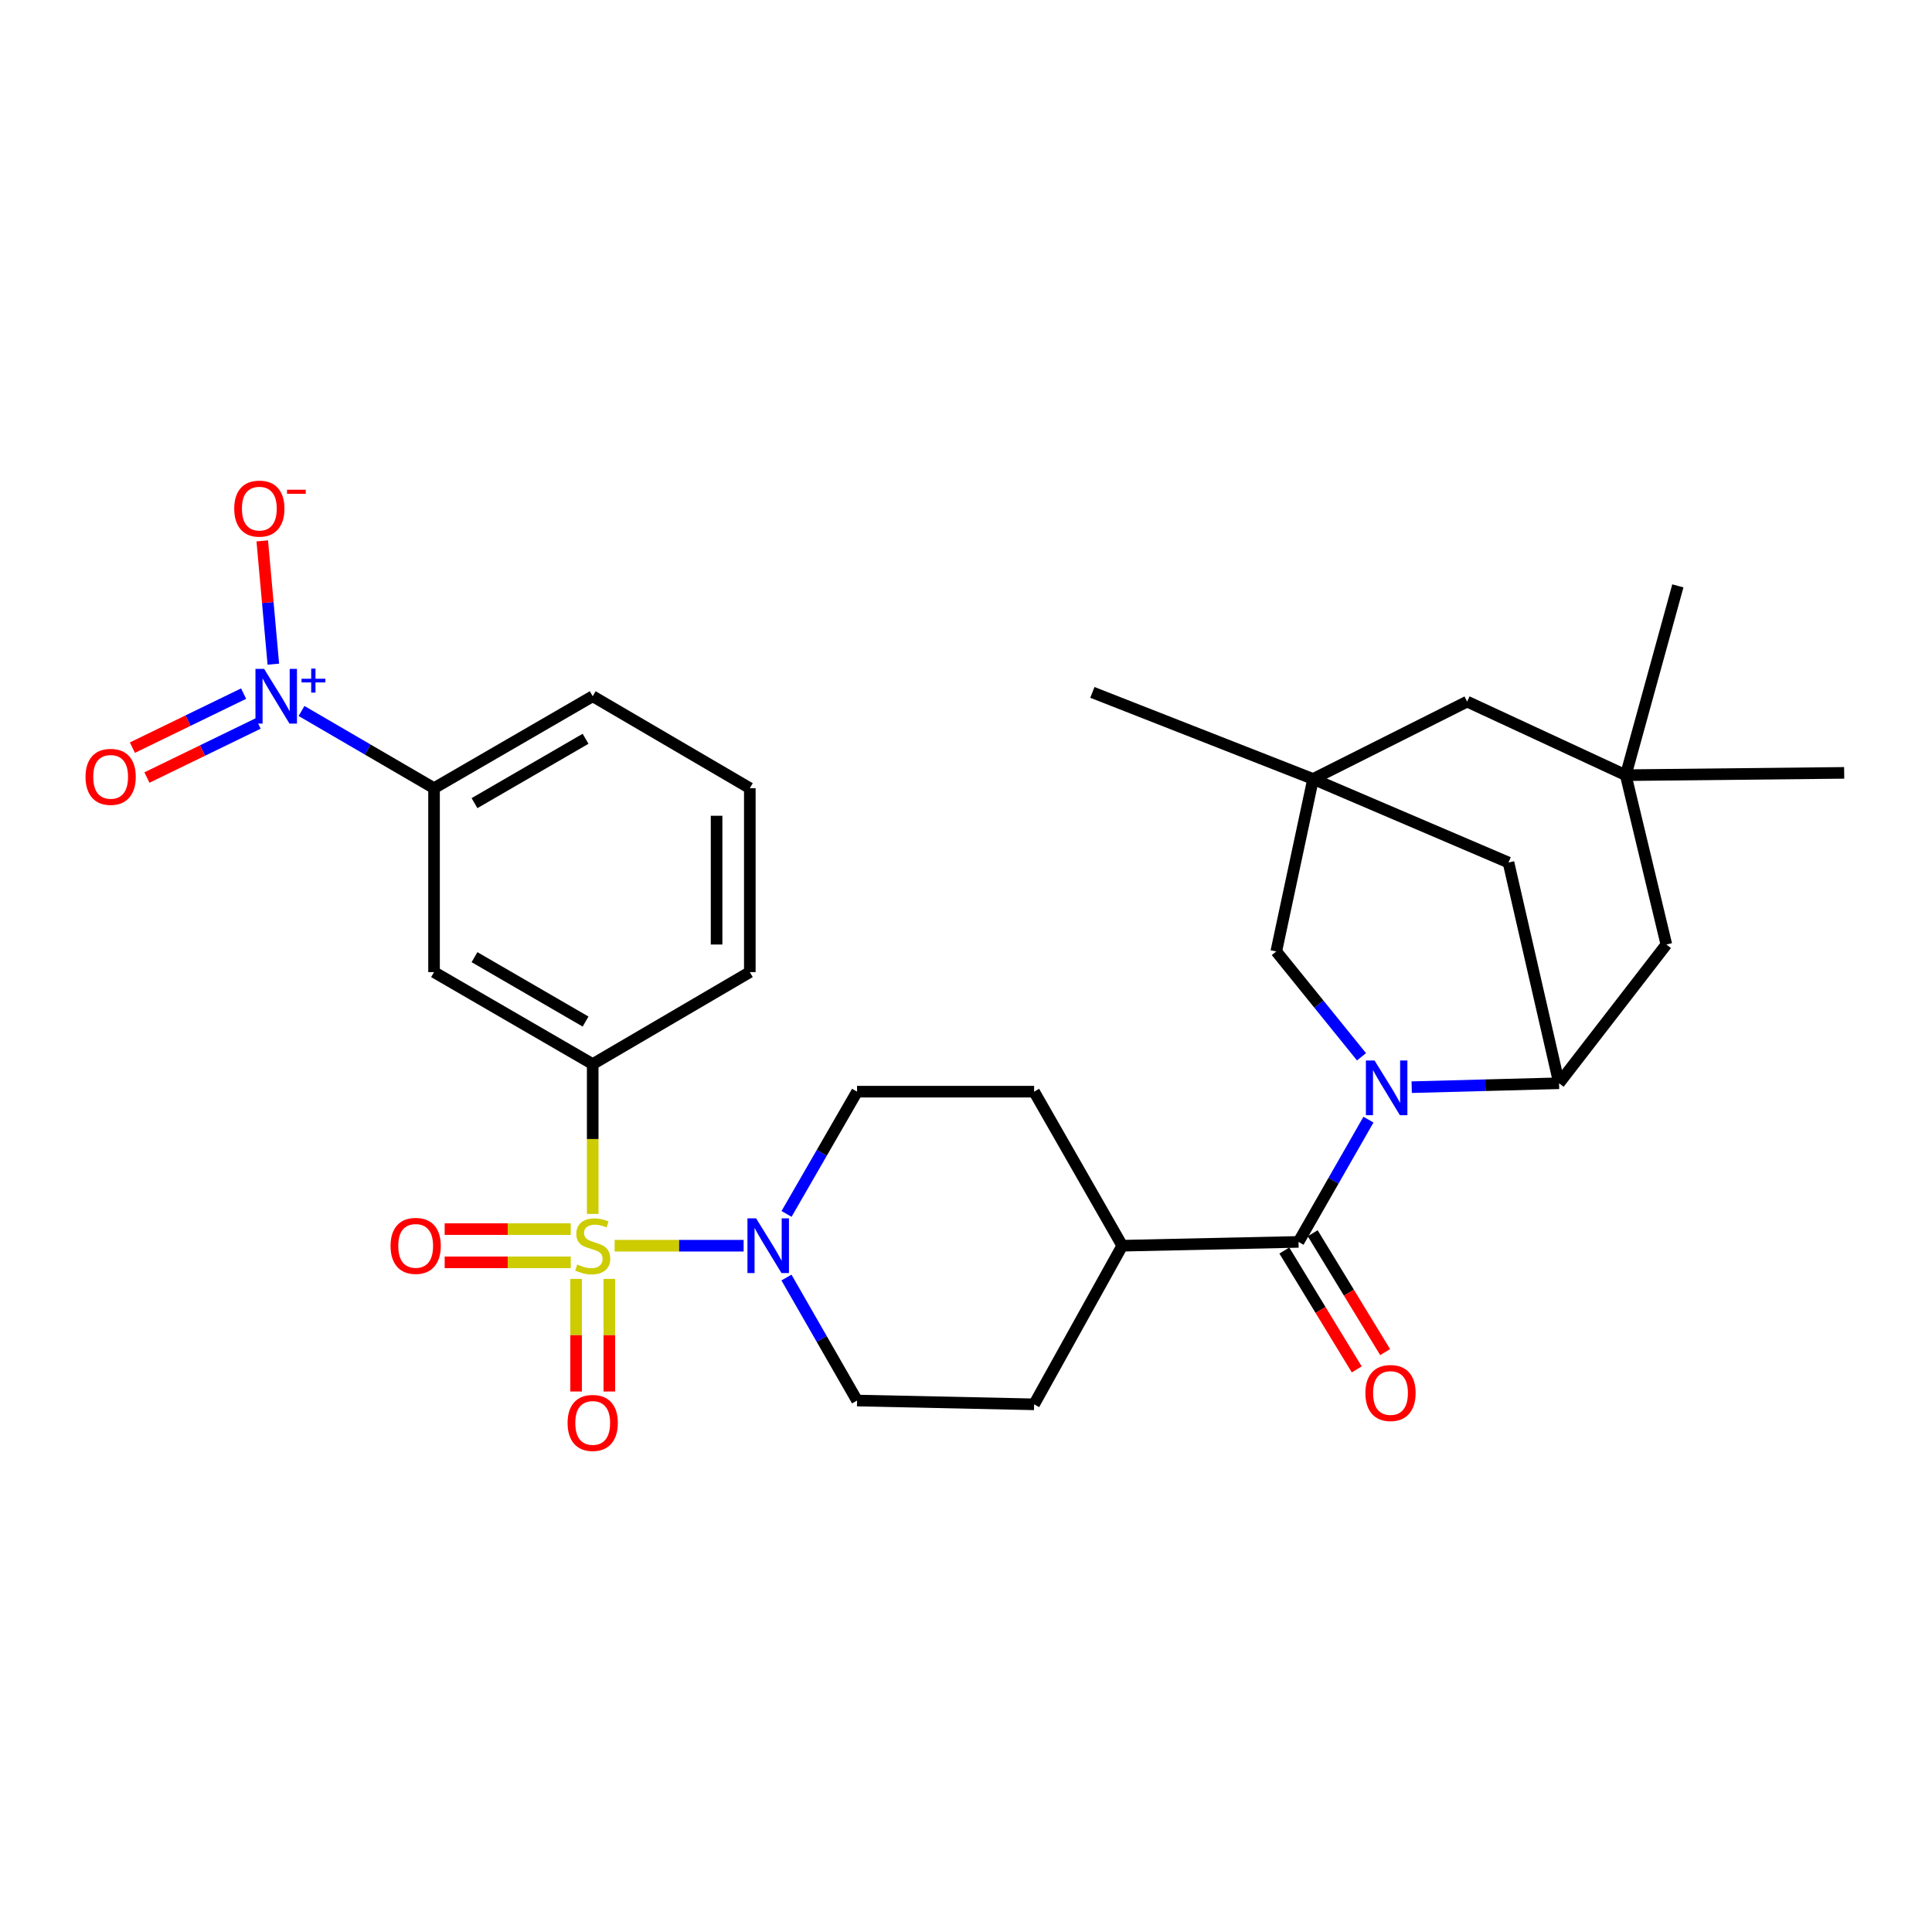 <?xml version='1.0' encoding='iso-8859-1'?>
<svg version='1.1' baseProfile='full'
              xmlns='http://www.w3.org/2000/svg'
                      xmlns:rdkit='http://www.rdkit.org/xml'
                      xmlns:xlink='http://www.w3.org/1999/xlink'
                  xml:space='preserve'
width='1000px' height='1000px' viewBox='0 0 1000 1000'>
<!-- END OF HEADER -->
<rect style='opacity:1.0;fill:#FFFFFF;stroke:none' width='1000' height='1000' x='0' y='0'> </rect>
<path class='bond-3' d='M 318.134,644.781 L 351.514,644.781' style='fill:none;fill-rule:evenodd;stroke:#CCCC00;stroke-width:6px;stroke-linecap:butt;stroke-linejoin:miter;stroke-opacity:1' />
<path class='bond-3' d='M 351.514,644.781 L 384.894,644.781' style='fill:none;fill-rule:evenodd;stroke:#0000FF;stroke-width:6px;stroke-linecap:butt;stroke-linejoin:miter;stroke-opacity:1' />
<path class='bond-5' d='M 306.783,628.311 L 306.783,589.546' style='fill:none;fill-rule:evenodd;stroke:#CCCC00;stroke-width:6px;stroke-linecap:butt;stroke-linejoin:miter;stroke-opacity:1' />
<path class='bond-5' d='M 306.783,589.546 L 306.783,550.78' style='fill:none;fill-rule:evenodd;stroke:#000000;stroke-width:6px;stroke-linecap:butt;stroke-linejoin:miter;stroke-opacity:1' />
<path class='bond-10' d='M 295.413,636.181 L 262.786,636.181' style='fill:none;fill-rule:evenodd;stroke:#CCCC00;stroke-width:6px;stroke-linecap:butt;stroke-linejoin:miter;stroke-opacity:1' />
<path class='bond-10' d='M 262.786,636.181 L 230.159,636.181' style='fill:none;fill-rule:evenodd;stroke:#FF0000;stroke-width:6px;stroke-linecap:butt;stroke-linejoin:miter;stroke-opacity:1' />
<path class='bond-10' d='M 295.413,653.382 L 262.786,653.382' style='fill:none;fill-rule:evenodd;stroke:#CCCC00;stroke-width:6px;stroke-linecap:butt;stroke-linejoin:miter;stroke-opacity:1' />
<path class='bond-10' d='M 262.786,653.382 L 230.159,653.382' style='fill:none;fill-rule:evenodd;stroke:#FF0000;stroke-width:6px;stroke-linecap:butt;stroke-linejoin:miter;stroke-opacity:1' />
<path class='bond-11' d='M 298.183,661.952 L 298.183,691.096' style='fill:none;fill-rule:evenodd;stroke:#CCCC00;stroke-width:6px;stroke-linecap:butt;stroke-linejoin:miter;stroke-opacity:1' />
<path class='bond-11' d='M 298.183,691.096 L 298.183,720.24' style='fill:none;fill-rule:evenodd;stroke:#FF0000;stroke-width:6px;stroke-linecap:butt;stroke-linejoin:miter;stroke-opacity:1' />
<path class='bond-11' d='M 315.384,661.952 L 315.384,691.096' style='fill:none;fill-rule:evenodd;stroke:#CCCC00;stroke-width:6px;stroke-linecap:butt;stroke-linejoin:miter;stroke-opacity:1' />
<path class='bond-11' d='M 315.384,691.096 L 315.384,720.24' style='fill:none;fill-rule:evenodd;stroke:#FF0000;stroke-width:6px;stroke-linecap:butt;stroke-linejoin:miter;stroke-opacity:1' />
<path class='bond-0' d='M 708.309,579.526 L 690.211,611.164' style='fill:none;fill-rule:evenodd;stroke:#0000FF;stroke-width:6px;stroke-linecap:butt;stroke-linejoin:miter;stroke-opacity:1' />
<path class='bond-0' d='M 690.211,611.164 L 672.113,642.803' style='fill:none;fill-rule:evenodd;stroke:#000000;stroke-width:6px;stroke-linecap:butt;stroke-linejoin:miter;stroke-opacity:1' />
<path class='bond-4' d='M 730.695,562.723 L 768.83,561.707' style='fill:none;fill-rule:evenodd;stroke:#0000FF;stroke-width:6px;stroke-linecap:butt;stroke-linejoin:miter;stroke-opacity:1' />
<path class='bond-4' d='M 768.83,561.707 L 806.965,560.69' style='fill:none;fill-rule:evenodd;stroke:#000000;stroke-width:6px;stroke-linecap:butt;stroke-linejoin:miter;stroke-opacity:1' />
<path class='bond-9' d='M 704.713,546.99 L 682.655,519.73' style='fill:none;fill-rule:evenodd;stroke:#0000FF;stroke-width:6px;stroke-linecap:butt;stroke-linejoin:miter;stroke-opacity:1' />
<path class='bond-9' d='M 682.655,519.73 L 660.598,492.471' style='fill:none;fill-rule:evenodd;stroke:#000000;stroke-width:6px;stroke-linecap:butt;stroke-linejoin:miter;stroke-opacity:1' />
<path class='bond-1' d='M 156.071,368.004 L 190.366,387.981' style='fill:none;fill-rule:evenodd;stroke:#0000FF;stroke-width:6px;stroke-linecap:butt;stroke-linejoin:miter;stroke-opacity:1' />
<path class='bond-1' d='M 190.366,387.981 L 224.66,407.959' style='fill:none;fill-rule:evenodd;stroke:#000000;stroke-width:6px;stroke-linecap:butt;stroke-linejoin:miter;stroke-opacity:1' />
<path class='bond-15' d='M 141.476,343.771 L 138.609,311.866' style='fill:none;fill-rule:evenodd;stroke:#0000FF;stroke-width:6px;stroke-linecap:butt;stroke-linejoin:miter;stroke-opacity:1' />
<path class='bond-15' d='M 138.609,311.866 L 135.742,279.961' style='fill:none;fill-rule:evenodd;stroke:#FF0000;stroke-width:6px;stroke-linecap:butt;stroke-linejoin:miter;stroke-opacity:1' />
<path class='bond-17' d='M 126.087,359.012 L 97.308,372.997' style='fill:none;fill-rule:evenodd;stroke:#0000FF;stroke-width:6px;stroke-linecap:butt;stroke-linejoin:miter;stroke-opacity:1' />
<path class='bond-17' d='M 97.308,372.997 L 68.529,386.982' style='fill:none;fill-rule:evenodd;stroke:#FF0000;stroke-width:6px;stroke-linecap:butt;stroke-linejoin:miter;stroke-opacity:1' />
<path class='bond-17' d='M 133.605,374.483 L 104.826,388.468' style='fill:none;fill-rule:evenodd;stroke:#0000FF;stroke-width:6px;stroke-linecap:butt;stroke-linejoin:miter;stroke-opacity:1' />
<path class='bond-17' d='M 104.826,388.468 L 76.047,402.453' style='fill:none;fill-rule:evenodd;stroke:#FF0000;stroke-width:6px;stroke-linecap:butt;stroke-linejoin:miter;stroke-opacity:1' />
<path class='bond-2' d='M 672.113,642.803 L 580.874,644.781' style='fill:none;fill-rule:evenodd;stroke:#000000;stroke-width:6px;stroke-linecap:butt;stroke-linejoin:miter;stroke-opacity:1' />
<path class='bond-18' d='M 664.769,647.278 L 683.513,678.039' style='fill:none;fill-rule:evenodd;stroke:#000000;stroke-width:6px;stroke-linecap:butt;stroke-linejoin:miter;stroke-opacity:1' />
<path class='bond-18' d='M 683.513,678.039 L 702.256,708.8' style='fill:none;fill-rule:evenodd;stroke:#FF0000;stroke-width:6px;stroke-linecap:butt;stroke-linejoin:miter;stroke-opacity:1' />
<path class='bond-18' d='M 679.457,638.328 L 698.201,669.089' style='fill:none;fill-rule:evenodd;stroke:#000000;stroke-width:6px;stroke-linecap:butt;stroke-linejoin:miter;stroke-opacity:1' />
<path class='bond-18' d='M 698.201,669.089 L 716.945,699.849' style='fill:none;fill-rule:evenodd;stroke:#FF0000;stroke-width:6px;stroke-linecap:butt;stroke-linejoin:miter;stroke-opacity:1' />
<path class='bond-19' d='M 407.116,628.32 L 425.365,596.684' style='fill:none;fill-rule:evenodd;stroke:#0000FF;stroke-width:6px;stroke-linecap:butt;stroke-linejoin:miter;stroke-opacity:1' />
<path class='bond-19' d='M 425.365,596.684 L 443.614,565.047' style='fill:none;fill-rule:evenodd;stroke:#000000;stroke-width:6px;stroke-linecap:butt;stroke-linejoin:miter;stroke-opacity:1' />
<path class='bond-20' d='M 407.074,661.251 L 425.344,693.084' style='fill:none;fill-rule:evenodd;stroke:#0000FF;stroke-width:6px;stroke-linecap:butt;stroke-linejoin:miter;stroke-opacity:1' />
<path class='bond-20' d='M 425.344,693.084 L 443.614,724.917' style='fill:none;fill-rule:evenodd;stroke:#000000;stroke-width:6px;stroke-linecap:butt;stroke-linejoin:miter;stroke-opacity:1' />
<path class='bond-12' d='M 806.965,560.69 L 780.792,446.44' style='fill:none;fill-rule:evenodd;stroke:#000000;stroke-width:6px;stroke-linecap:butt;stroke-linejoin:miter;stroke-opacity:1' />
<path class='bond-14' d='M 806.965,560.69 L 862.504,488.878' style='fill:none;fill-rule:evenodd;stroke:#000000;stroke-width:6px;stroke-linecap:butt;stroke-linejoin:miter;stroke-opacity:1' />
<path class='bond-7' d='M 306.783,550.78 L 224.66,503.164' style='fill:none;fill-rule:evenodd;stroke:#000000;stroke-width:6px;stroke-linecap:butt;stroke-linejoin:miter;stroke-opacity:1' />
<path class='bond-7' d='M 303.093,528.758 L 245.607,495.426' style='fill:none;fill-rule:evenodd;stroke:#000000;stroke-width:6px;stroke-linecap:butt;stroke-linejoin:miter;stroke-opacity:1' />
<path class='bond-25' d='M 306.783,550.78 L 388.104,503.164' style='fill:none;fill-rule:evenodd;stroke:#000000;stroke-width:6px;stroke-linecap:butt;stroke-linejoin:miter;stroke-opacity:1' />
<path class='bond-6' d='M 679.652,403.2 L 660.598,492.471' style='fill:none;fill-rule:evenodd;stroke:#000000;stroke-width:6px;stroke-linecap:butt;stroke-linejoin:miter;stroke-opacity:1' />
<path class='bond-21' d='M 679.652,403.2 L 759.386,363.151' style='fill:none;fill-rule:evenodd;stroke:#000000;stroke-width:6px;stroke-linecap:butt;stroke-linejoin:miter;stroke-opacity:1' />
<path class='bond-24' d='M 679.652,403.2 L 565.412,358.383' style='fill:none;fill-rule:evenodd;stroke:#000000;stroke-width:6px;stroke-linecap:butt;stroke-linejoin:miter;stroke-opacity:1' />
<path class='bond-32' d='M 679.652,403.2 L 780.792,446.44' style='fill:none;fill-rule:evenodd;stroke:#000000;stroke-width:6px;stroke-linecap:butt;stroke-linejoin:miter;stroke-opacity:1' />
<path class='bond-8' d='M 224.66,503.164 L 224.66,407.959' style='fill:none;fill-rule:evenodd;stroke:#000000;stroke-width:6px;stroke-linecap:butt;stroke-linejoin:miter;stroke-opacity:1' />
<path class='bond-31' d='M 224.66,407.959 L 306.783,360.371' style='fill:none;fill-rule:evenodd;stroke:#000000;stroke-width:6px;stroke-linecap:butt;stroke-linejoin:miter;stroke-opacity:1' />
<path class='bond-31' d='M 245.603,415.703 L 303.089,382.391' style='fill:none;fill-rule:evenodd;stroke:#000000;stroke-width:6px;stroke-linecap:butt;stroke-linejoin:miter;stroke-opacity:1' />
<path class='bond-13' d='M 841.49,401.231 L 862.504,488.878' style='fill:none;fill-rule:evenodd;stroke:#000000;stroke-width:6px;stroke-linecap:butt;stroke-linejoin:miter;stroke-opacity:1' />
<path class='bond-28' d='M 841.49,401.231 L 954.545,400.037' style='fill:none;fill-rule:evenodd;stroke:#000000;stroke-width:6px;stroke-linecap:butt;stroke-linejoin:miter;stroke-opacity:1' />
<path class='bond-29' d='M 841.49,401.231 L 868.457,303.246' style='fill:none;fill-rule:evenodd;stroke:#000000;stroke-width:6px;stroke-linecap:butt;stroke-linejoin:miter;stroke-opacity:1' />
<path class='bond-33' d='M 841.49,401.231 L 759.386,363.151' style='fill:none;fill-rule:evenodd;stroke:#000000;stroke-width:6px;stroke-linecap:butt;stroke-linejoin:miter;stroke-opacity:1' />
<path class='bond-16' d='M 580.874,644.781 L 535.254,726.876' style='fill:none;fill-rule:evenodd;stroke:#000000;stroke-width:6px;stroke-linecap:butt;stroke-linejoin:miter;stroke-opacity:1' />
<path class='bond-30' d='M 580.874,644.781 L 535.254,565.047' style='fill:none;fill-rule:evenodd;stroke:#000000;stroke-width:6px;stroke-linecap:butt;stroke-linejoin:miter;stroke-opacity:1' />
<path class='bond-22' d='M 443.614,565.047 L 535.254,565.047' style='fill:none;fill-rule:evenodd;stroke:#000000;stroke-width:6px;stroke-linecap:butt;stroke-linejoin:miter;stroke-opacity:1' />
<path class='bond-23' d='M 443.614,724.917 L 535.254,726.876' style='fill:none;fill-rule:evenodd;stroke:#000000;stroke-width:6px;stroke-linecap:butt;stroke-linejoin:miter;stroke-opacity:1' />
<path class='bond-27' d='M 388.104,503.164 L 388.104,407.959' style='fill:none;fill-rule:evenodd;stroke:#000000;stroke-width:6px;stroke-linecap:butt;stroke-linejoin:miter;stroke-opacity:1' />
<path class='bond-27' d='M 370.903,488.883 L 370.903,422.24' style='fill:none;fill-rule:evenodd;stroke:#000000;stroke-width:6px;stroke-linecap:butt;stroke-linejoin:miter;stroke-opacity:1' />
<path class='bond-26' d='M 306.783,360.371 L 388.104,407.959' style='fill:none;fill-rule:evenodd;stroke:#000000;stroke-width:6px;stroke-linecap:butt;stroke-linejoin:miter;stroke-opacity:1' />
<path  class='atom-0' d='M 298.783 654.501
Q 299.103 654.621, 300.423 655.181
Q 301.743 655.741, 303.183 656.101
Q 304.663 656.421, 306.103 656.421
Q 308.783 656.421, 310.343 655.141
Q 311.903 653.821, 311.903 651.541
Q 311.903 649.981, 311.103 649.021
Q 310.343 648.061, 309.143 647.541
Q 307.943 647.021, 305.943 646.421
Q 303.423 645.661, 301.903 644.941
Q 300.423 644.221, 299.343 642.701
Q 298.303 641.181, 298.303 638.621
Q 298.303 635.061, 300.703 632.861
Q 303.143 630.661, 307.943 630.661
Q 311.223 630.661, 314.943 632.221
L 314.023 635.301
Q 310.623 633.901, 308.063 633.901
Q 305.303 633.901, 303.783 635.061
Q 302.263 636.181, 302.303 638.141
Q 302.303 639.661, 303.063 640.581
Q 303.863 641.501, 304.983 642.021
Q 306.143 642.541, 308.063 643.141
Q 310.623 643.941, 312.143 644.741
Q 313.663 645.541, 314.743 647.181
Q 315.863 648.781, 315.863 651.541
Q 315.863 655.461, 313.223 657.581
Q 310.623 659.661, 306.263 659.661
Q 303.743 659.661, 301.823 659.101
Q 299.943 658.581, 297.703 657.661
L 298.783 654.501
' fill='#CCCC00'/>
<path  class='atom-1' d='M 711.463 548.909
L 720.743 563.909
Q 721.663 565.389, 723.143 568.069
Q 724.623 570.749, 724.703 570.909
L 724.703 548.909
L 728.463 548.909
L 728.463 577.229
L 724.583 577.229
L 714.623 560.829
Q 713.463 558.909, 712.223 556.709
Q 711.023 554.509, 710.663 553.829
L 710.663 577.229
L 706.983 577.229
L 706.983 548.909
L 711.463 548.909
' fill='#0000FF'/>
<path  class='atom-2' d='M 136.708 346.211
L 145.988 361.211
Q 146.908 362.691, 148.388 365.371
Q 149.868 368.051, 149.948 368.211
L 149.948 346.211
L 153.708 346.211
L 153.708 374.531
L 149.828 374.531
L 139.868 358.131
Q 138.708 356.211, 137.468 354.011
Q 136.268 351.811, 135.908 351.131
L 135.908 374.531
L 132.228 374.531
L 132.228 346.211
L 136.708 346.211
' fill='#0000FF'/>
<path  class='atom-2' d='M 156.084 351.316
L 161.073 351.316
L 161.073 346.062
L 163.291 346.062
L 163.291 351.316
L 168.412 351.316
L 168.412 353.216
L 163.291 353.216
L 163.291 358.496
L 161.073 358.496
L 161.073 353.216
L 156.084 353.216
L 156.084 351.316
' fill='#0000FF'/>
<path  class='atom-4' d='M 391.361 630.621
L 400.641 645.621
Q 401.561 647.101, 403.041 649.781
Q 404.521 652.461, 404.601 652.621
L 404.601 630.621
L 408.361 630.621
L 408.361 658.941
L 404.481 658.941
L 394.521 642.541
Q 393.361 640.621, 392.121 638.421
Q 390.921 636.221, 390.561 635.541
L 390.561 658.941
L 386.881 658.941
L 386.881 630.621
L 391.361 630.621
' fill='#0000FF'/>
<path  class='atom-11' d='M 202.152 644.861
Q 202.152 638.061, 205.512 634.261
Q 208.872 630.461, 215.152 630.461
Q 221.432 630.461, 224.792 634.261
Q 228.152 638.061, 228.152 644.861
Q 228.152 651.741, 224.752 655.661
Q 221.352 659.541, 215.152 659.541
Q 208.912 659.541, 205.512 655.661
Q 202.152 651.781, 202.152 644.861
M 215.152 656.341
Q 219.472 656.341, 221.792 653.461
Q 224.152 650.541, 224.152 644.861
Q 224.152 639.301, 221.792 636.501
Q 219.472 633.661, 215.152 633.661
Q 210.832 633.661, 208.472 636.461
Q 206.152 639.261, 206.152 644.861
Q 206.152 650.581, 208.472 653.461
Q 210.832 656.341, 215.152 656.341
' fill='#FF0000'/>
<path  class='atom-12' d='M 293.783 736.502
Q 293.783 729.702, 297.143 725.902
Q 300.503 722.102, 306.783 722.102
Q 313.063 722.102, 316.423 725.902
Q 319.783 729.702, 319.783 736.502
Q 319.783 743.382, 316.383 747.302
Q 312.983 751.182, 306.783 751.182
Q 300.543 751.182, 297.143 747.302
Q 293.783 743.422, 293.783 736.502
M 306.783 747.982
Q 311.103 747.982, 313.423 745.102
Q 315.783 742.182, 315.783 736.502
Q 315.783 730.942, 313.423 728.142
Q 311.103 725.302, 306.783 725.302
Q 302.463 725.302, 300.103 728.102
Q 297.783 730.902, 297.783 736.502
Q 297.783 742.222, 300.103 745.102
Q 302.463 747.982, 306.783 747.982
' fill='#FF0000'/>
<path  class='atom-16' d='M 121.234 263.258
Q 121.234 256.458, 124.594 252.658
Q 127.954 248.858, 134.234 248.858
Q 140.514 248.858, 143.874 252.658
Q 147.234 256.458, 147.234 263.258
Q 147.234 270.138, 143.834 274.058
Q 140.434 277.938, 134.234 277.938
Q 127.994 277.938, 124.594 274.058
Q 121.234 270.178, 121.234 263.258
M 134.234 274.738
Q 138.554 274.738, 140.874 271.858
Q 143.234 268.938, 143.234 263.258
Q 143.234 257.698, 140.874 254.898
Q 138.554 252.058, 134.234 252.058
Q 129.914 252.058, 127.554 254.858
Q 125.234 257.658, 125.234 263.258
Q 125.234 268.978, 127.554 271.858
Q 129.914 274.738, 134.234 274.738
' fill='#FF0000'/>
<path  class='atom-16' d='M 148.554 253.481
L 158.242 253.481
L 158.242 255.593
L 148.554 255.593
L 148.554 253.481
' fill='#FF0000'/>
<path  class='atom-18' d='M 44.271 402.095
Q 44.271 395.295, 47.631 391.495
Q 50.991 387.695, 57.271 387.695
Q 63.551 387.695, 66.911 391.495
Q 70.271 395.295, 70.271 402.095
Q 70.271 408.975, 66.871 412.895
Q 63.471 416.775, 57.271 416.775
Q 51.031 416.775, 47.631 412.895
Q 44.271 409.015, 44.271 402.095
M 57.271 413.575
Q 61.591 413.575, 63.911 410.695
Q 66.271 407.775, 66.271 402.095
Q 66.271 396.535, 63.911 393.735
Q 61.591 390.895, 57.271 390.895
Q 52.951 390.895, 50.591 393.695
Q 48.271 396.495, 48.271 402.095
Q 48.271 407.815, 50.591 410.695
Q 52.951 413.575, 57.271 413.575
' fill='#FF0000'/>
<path  class='atom-19' d='M 706.72 721.012
Q 706.72 714.212, 710.08 710.412
Q 713.44 706.612, 719.72 706.612
Q 726 706.612, 729.36 710.412
Q 732.72 714.212, 732.72 721.012
Q 732.72 727.892, 729.32 731.812
Q 725.92 735.692, 719.72 735.692
Q 713.48 735.692, 710.08 731.812
Q 706.72 727.932, 706.72 721.012
M 719.72 732.492
Q 724.04 732.492, 726.36 729.612
Q 728.72 726.692, 728.72 721.012
Q 728.72 715.452, 726.36 712.652
Q 724.04 709.812, 719.72 709.812
Q 715.4 709.812, 713.04 712.612
Q 710.72 715.412, 710.72 721.012
Q 710.72 726.732, 713.04 729.612
Q 715.4 732.492, 719.72 732.492
' fill='#FF0000'/>
</svg>
